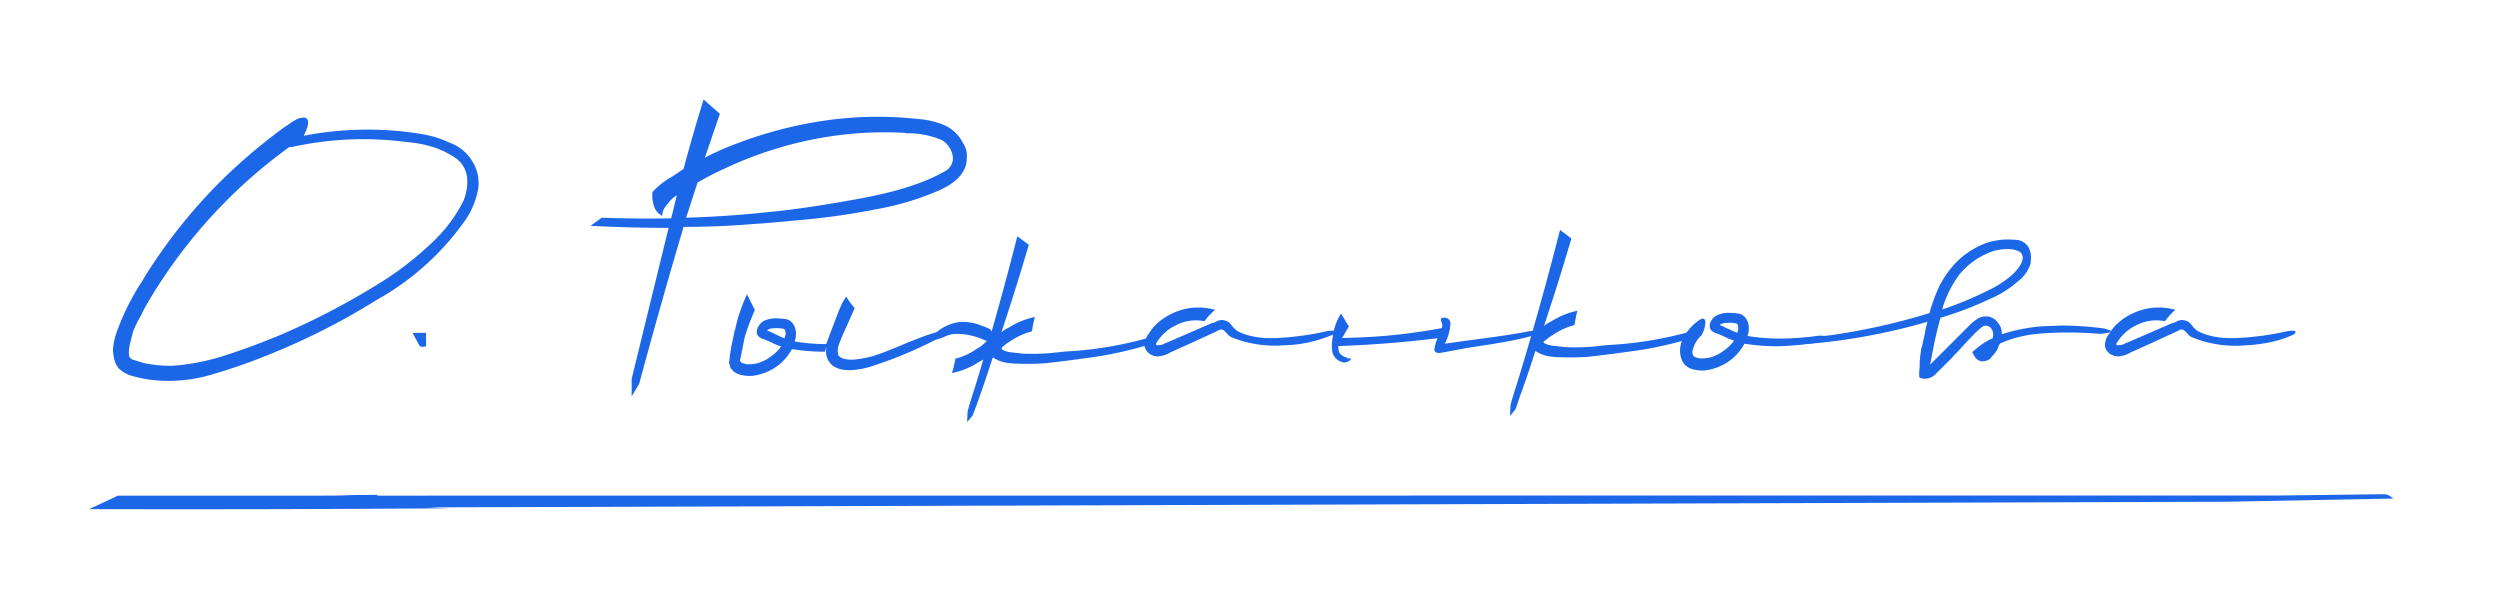 <?xml version="1.0" encoding="UTF-8"?> <svg xmlns="http://www.w3.org/2000/svg" id="Слой_1" data-name="Слой 1" viewBox="0 0 779 187"> <defs> <style>.cls-1{fill:#1b67e8;}</style> </defs> <path class="cls-1" d="M90.16,38.6a16.82,16.82,0,0,1,2-1.27,5.19,5.19,0,0,1,2.44-.68A1.29,1.29,0,0,1,96,37.92c.13.85-.33,2.31-1.36,4.39a104,104,0,0,1,36.44-.59,32.8,32.8,0,0,1,9,2.73,13.74,13.74,0,0,1,7.21,6,12.58,12.58,0,0,1,1.56,9.16,25,25,0,0,1-3.7,8.77,83.49,83.49,0,0,1-27.88,25.14,212.89,212.89,0,0,1-33.52,17,181.57,181.57,0,0,1-17.93,6.24,47,47,0,0,1-19.1,1.56c-1.69-.26-3.31-.59-4.87-1A10.39,10.39,0,0,1,37,114.81a7.61,7.61,0,0,1-1.46-3.12A15.5,15.5,0,0,1,35.2,109a21.11,21.11,0,0,1,1-5.07,75.66,75.66,0,0,1,8-16.17,9.34,9.34,0,0,0,.58-1A165,165,0,0,1,68.33,56.92,169.11,169.11,0,0,1,82.56,44.25q2.93-2.34,5.85-4.48A20.43,20.43,0,0,0,90.16,38.6Zm.78,7.21h-.78a159.39,159.39,0,0,0-44.82,49.7A26.78,26.78,0,0,0,44,98.24a30.72,30.72,0,0,0-2.53,5.07l-1,3.9c-.13.65-.22,1.33-.29,2a4.35,4.35,0,0,0,.1,1.66v.29c0,.07.06.1.19.1v.2l.78.58,3.9,1.17a44.66,44.66,0,0,0,8.38.78,70,70,0,0,0,17.15-3.41q8.58-2.82,17-6.34a229.38,229.38,0,0,0,32.16-17,96.46,96.46,0,0,0,14-10.92,46.85,46.85,0,0,0,10.53-13.64,15.53,15.53,0,0,0,1.17-7.41,8.49,8.49,0,0,0-3.32-5.84Q136,45,126.61,44.25A103.12,103.12,0,0,0,90.94,45.81Z"></path> <path class="cls-1" d="M132.78,107.93l-.94.14-1-.14-2.31-4.2h4.2Z"></path> <path class="cls-1" d="M184,70.37l3.51-2.53q10.92.39,21.63.19l1.76-7.21a10.51,10.51,0,0,0-2.73,2.53c-1.3,1.44-1.89,2.73-1.76,3.9a4.83,4.83,0,0,1-2.53-2.73,11,11,0,0,1-.58-4.67A24,24,0,0,1,209.51,55L213,52.63q2.92-10.91,6.24-21.63l5.07,4.48-4.68,13.65a82.14,82.14,0,0,1,9.16-4.1,128.13,128.13,0,0,1,27.87-7.4,114.45,114.45,0,0,1,29-.59,27.31,27.31,0,0,1,7.6,1.56,12,12,0,0,1,6.82,6,7,7,0,0,1,1.17,4.68q0,6-8.18,9.84a86.18,86.18,0,0,1-19.59,6q-11.4,2.24-21.64,3.21t-15.3,1.37H236q-11.51,1-23,1-7.22,24.36-13.84,48.92l-2.34,3.9v-5.46L208.34,71Q196.46,71,184,70.37Zm33.33-13.45L213.8,67.84q12.87-.39,25.73-1.76,10.91-1,28.36-4.19t26.8-8.67a4.57,4.57,0,0,0,2.14-4.87,7.36,7.36,0,0,0-3.31-4.68,26.84,26.84,0,0,0-10.92-2.14,14.22,14.22,0,0,0-2.34-.2,112.73,112.73,0,0,0-28.06,2.34,117.66,117.66,0,0,0-26.7,9A81.25,81.25,0,0,0,217.31,56.92Z"></path> <path class="cls-1" d="M227.18,113.17v-.55a1.11,1.11,0,0,1,.14-.4V112l.13-1.36.41-2.57,1.08-5.15v-.14l.14-.13c.09-.45.31-1.4.67-2.85a62.25,62.25,0,0,1,3-8.13l2.44,4.88v.14a.38.38,0,0,0-.13.27l-.27.54-1,2.51c-.36,1-.73,1.94-1.09,3a25.55,25.55,0,0,0-.81,2.77l-.95,4.88-.4,1.76.27.27a.84.84,0,0,0,.54.41,4.53,4.53,0,0,0,2,.41,11.26,11.26,0,0,0,2.44-.27,12.22,12.22,0,0,0,4.61-2.31,11.72,11.72,0,0,0,3-3,12,12,0,0,1-2.71-1.08l-2.44-1.09a3.65,3.65,0,0,1-1.63-.74,1.88,1.88,0,0,1-.81-1.56,3.37,3.37,0,0,1,.68-2A4.29,4.29,0,0,1,238,100a9,9,0,0,1,3.52-.81c.63,0,1.22,0,1.76.07s1.13.11,1.76.2a3.53,3.53,0,0,1,1.83,1.15,4.83,4.83,0,0,1,1,2,6.72,6.72,0,0,1-.27,3.79,60.27,60.27,0,0,0,9.89.82v-.14q2-5.28,3.11-8.2a46,46,0,0,1,1.77-4.26,11.08,11.08,0,0,1,1.35-2.17A19.59,19.59,0,0,0,266.33,96c-1.44,3.25-2.55,5.74-3.32,7.45s-1.28,3-1.55,3.73a5.87,5.87,0,0,0-.41,1.69,7.43,7.43,0,0,0,.14,1.76.43.43,0,0,1,.13.27c.27.19.59.41.95.68a9.39,9.39,0,0,0,4.34.41,34.33,34.33,0,0,0,5.28-1c1.8-.54,4.47-1.54,8-3,2.53-1.09,5-2.08,7.45-3a44.44,44.44,0,0,1,6-1.83c1.54-.32,2.17-.07,1.9.74a132.44,132.44,0,0,1-23.44,10.16,25.24,25.24,0,0,1-5.82,1.22,14.94,14.94,0,0,1-3.19-.06,7.71,7.71,0,0,1-3.32-1.29,5.76,5.76,0,0,1-2-3.39,12.26,12.26,0,0,1,0-2.57l-.4,1.62a64.41,64.41,0,0,1-10.3-.81l-.41.68a15.61,15.61,0,0,1-4.74,5,16.62,16.62,0,0,1-6.64,2.58,10.11,10.11,0,0,1-3.66-.14,5.32,5.32,0,0,1-2.1-.75,5,5,0,0,1-1.69-1.69v-.27a.79.79,0,0,1-.13-.54A1.21,1.21,0,0,1,227.18,113.17Zm14.9-8.81.54.27c.55.27,1.18.54,1.9.81V105a.4.4,0,0,1,.14-.27,2.9,2.9,0,0,0,0-1.76l-.14-.14a.24.24,0,0,0-.07-.2.69.69,0,0,0-.2-.14,1,1,0,0,0-.41-.07,8.1,8.1,0,0,0-2.57-.13,3.73,3.73,0,0,0-1.9.4.36.36,0,0,1-.27.14V103H239l.4.13a10.43,10.43,0,0,1,1.09.47l1.22.61A.54.54,0,0,1,242.08,104.36Z"></path> <path class="cls-1" d="M358.09,105.19a115.47,115.47,0,0,1-26.15,4.34l-5,.54h-.13a76.36,76.36,0,0,1-7.86.14l-3.79-.41a8.3,8.3,0,0,1-2.85-.81l-.27-.55c.27-.27.68-.63,1.22-1.08s1-.68,1.49-1a21.09,21.09,0,0,1,6.78-3.11,1.26,1.26,0,0,1,.13-.55,27.92,27.92,0,0,1,.81-3.93,24.86,24.86,0,0,0-8.26,3.39,8.57,8.57,0,0,0-2.17,1.36q4.47-13.42,8.54-27.24L317,73.62q-3.79,14.91-8,29.68l-.41-.68a15.2,15.2,0,0,0-2.43-1,15,15,0,0,0-7.05-1.29,14.06,14.06,0,0,0-5.82,2.1q-5.25,3.66-1.14,3.25c1.56-.28,2.91-1.31,4.49-1.52h.14a2.45,2.45,0,0,1,.64-.1h1.83a21.62,21.62,0,0,1,7.18,1.76,8.24,8.24,0,0,1,.95.41l-.14.13h.14a.13.13,0,0,1-.14.14c-.36.36-.79.74-1.29,1.15a7.92,7.92,0,0,1-1.55,1,19.31,19.31,0,0,1-6.78,3.12v.54c-.27,1.36-.59,2.67-1,3.93a23.25,23.25,0,0,0,8.27-3.38c.54-.28,1-.55,1.49-.82-1,3.44-2,6.87-3.12,10.3q-.94,2.85-1.76,5.82l-.14,3.39,1.77-2.17L305,124.3q2.29-6.51,4.33-12.88h.14c.45.28.86.5,1.22.68a10.48,10.48,0,0,0,2.3.82,23.52,23.52,0,0,0,4.34.4q4.33.14,8.4-.13,8.39-.94,16.66-2.17a118.5,118.5,0,0,0,16.12-3.8q2.85-1.62,2.85-2.43C361.34,104.24,360.25,104.38,358.09,105.19Z"></path> <path class="cls-1" d="M413.5,103.19c2.44-.36,3.11,0,2,1A41,41,0,0,1,400,107.6a36.16,36.16,0,0,1-16.26-2.51,4,4,0,0,1-1.35-1.08,6.22,6.22,0,0,0-1.09-1.09,1.4,1.4,0,0,0-1.35-.13l-1.63.81-6.77,3.11-6.64,3a.38.38,0,0,0-.27.13,9,9,0,0,1-3.8,1.22,4.87,4.87,0,0,1-2.43-.68,4,4,0,0,1-1.77-2.44,6.42,6.42,0,0,1,.34-2.23,6,6,0,0,1,.75-1.42c.09,0,.13,0,.13-.14a17.94,17.94,0,0,1,1.9-2.57l.14-.14a18.33,18.33,0,0,1,5.42-3.79,18.69,18.69,0,0,1,13.27-1.09,20.46,20.46,0,0,0-3.25,3.53,13.56,13.56,0,0,0-9.35,1.49,13.09,13.09,0,0,0-3.79,2.84,10.71,10.71,0,0,0-1.49,1.9,2,2,0,0,0-.54,1.08h.13a1.24,1.24,0,0,0,.27.21.23.23,0,0,0,.27-.07,3.43,3.43,0,0,0,1.9-.41,3.29,3.29,0,0,1,.95-.41l13.82-6,1-.27,1.08-.54a3.74,3.74,0,0,1,3.52.68,18.41,18.41,0,0,1,1.22,1.49l.27.27.95.81q5.28,2.72,13.55,2.1A90.66,90.66,0,0,0,413.5,103.19Z"></path> <path class="cls-1" d="M449.26,102.24a3.77,3.77,0,0,0,.14-.81,2,2,0,0,0-.2-1,1.42,1.42,0,0,1-.21-.75,1.33,1.33,0,0,1,.27-.68h.68a1.8,1.8,0,0,1,2,2,14.86,14.86,0,0,1-1.76,6.1l7.72-1.08q12.87-1.64,18.84-2.85l2.57-.13c.45,0,.68,0,.68.13q0,1.91-22.22,5.15L448.58,110c-1.08,0-1.62-.36-1.62-1.09a11.47,11.47,0,0,1,1-3.52q-15.45,1.9-30.89,2.44-.13.14,0,.81a2,2,0,0,0,.27,1.09V110a8,8,0,0,0,.95.81,2.93,2.93,0,0,0,1.22.54,1.17,1.17,0,0,0,.67.34,1.63,1.63,0,0,0,.82-.07c0,.36-.27.68-.82,1a2.93,2.93,0,0,1-1.76.27,4.44,4.44,0,0,1-3.11-2.71,10.05,10.05,0,0,1-.14-4.33v-.41a1.87,1.87,0,0,0,.14-.81,19.43,19.43,0,0,1,.67-2.92,16.73,16.73,0,0,1,1.9-4l2.44,4.06a.13.13,0,0,1-.14.14c0,.09,0,.13-.13.13a.8.8,0,0,1-.27.55c-.36.63-.77,1.35-1.22,2.16a2.14,2.14,0,0,0-.41.54A178.49,178.49,0,0,0,449.26,102.24Z"></path> <path class="cls-1" d="M527.16,103.19c2.17-.81,3.25-1,3.25-.4s-.94,1.35-2.84,2.43a118.5,118.5,0,0,1-16.12,3.8q-8.26,1.22-16.67,2.17-4.06.27-8.4.13a23.49,23.49,0,0,1-4.33-.4,10.75,10.75,0,0,1-2.31-.82c-.36-.18-.76-.4-1.21-.68h-.14q-2,6.38-4.34,12.88c-.63,1.71-1.21,3.43-1.76,5.14l-1.76,2.17.14-3.39q.81-3,1.76-5.82,7.45-24.25,13.68-48.78l3.53,2.71q-4.06,13.83-8.54,27.24a8.39,8.39,0,0,1,2.17-1.36,24.78,24.78,0,0,1,8.26-3.39,27.92,27.92,0,0,0-.81,3.93,1.28,1.28,0,0,0-.14.55,21.14,21.14,0,0,0-6.77,3.11,16.75,16.75,0,0,0-1.49,1,12.3,12.3,0,0,0-1.36,1.15v.13l.28.28a8.56,8.56,0,0,0,3,.81l3.79.41a76.36,76.36,0,0,0,7.86-.14H496l5-.54A115.29,115.29,0,0,0,527.16,103.19Z"></path> <path class="cls-1" d="M566.93,104.57a88.16,88.16,0,0,1-12.53.93,60.39,60.39,0,0,1-9.9-.82,6.63,6.63,0,0,0,.28-3.79,5.09,5.09,0,0,0-1-2,3.57,3.57,0,0,0-1.83-1.15c-.63-.09-1.22-.15-1.76-.2s-1.13-.07-1.76-.07a9,9,0,0,0-3.52.81,4.21,4.21,0,0,0-1.49,1.36,3.37,3.37,0,0,0-.68,2,1.88,1.88,0,0,0,.81,1.56,3.68,3.68,0,0,0,1.63.75l2.44,1.08a12.08,12.08,0,0,0,2.7,1.08,11.41,11.41,0,0,1-3,3,12.18,12.18,0,0,1-4.6,2.31,11.26,11.26,0,0,1-2.44.27,4.53,4.53,0,0,1-2-.41,1.06,1.06,0,0,1-.55-.34l-.27-.47a2.84,2.84,0,0,1,.14-1.9,8.94,8.94,0,0,1,2.57-4.06,8.57,8.57,0,0,0,1.22-4.2c-.09-1-.59-1.27-1.49-.82a15,15,0,0,0-5.15,5.42,8.65,8.65,0,0,0-1.21,3.53,7.65,7.65,0,0,0,.81,4.33,5,5,0,0,0,1.69,1.7,5.46,5.46,0,0,0,2.1.74,10.1,10.1,0,0,0,3.66.14,16.62,16.62,0,0,0,6.64-2.58,15.82,15.82,0,0,0,4.74-5l.41-.68a64.38,64.38,0,0,0,10.29.81,91.54,91.54,0,0,0,12.2-1.15q3-.47,5.76-1c.05-.25.1-.49.17-.73l-1.71-.37C569.15,104.69,568,104.65,566.93,104.57Zm-25.41-1.51a.38.38,0,0,0-.13.27v.4a19,19,0,0,1-1.9-.81l-.54-.27a.56.56,0,0,0-.41-.13l-1.22-.61a8.34,8.34,0,0,0-1.08-.48l-.41-.13a.13.13,0,0,0,.14-.14.36.36,0,0,0,.27-.14,3.71,3.71,0,0,1,1.9-.4,8.1,8.1,0,0,1,2.57.13,1,1,0,0,1,.41.07.86.86,0,0,1,.2.14.28.28,0,0,1,.07.2l.13.14A2.9,2.9,0,0,1,541.52,103.06Z"></path> <path class="cls-1" d="M604.67,99c-.72,2.53-1.35,5.11-1.9,7.72l-1.35,6.91,12.46-12.46a13.41,13.41,0,0,1,2.44-1.9,4.77,4.77,0,0,1,2.58-.67,3.89,3.89,0,0,1,1.76.4,4.29,4.29,0,0,1,1.62,1.22,8.58,8.58,0,0,1,1.09,1.63,6.51,6.51,0,0,1,.4,2.3,56.21,56.21,0,0,1,11.93-2.44l6.36-.27a101.78,101.78,0,0,1,13.82.95l1.36.47c.36.14.54.25.54.34s-.27.34-.81.48a18.72,18.72,0,0,1-2.71.34c-3.35-.28-6.73-.41-10.16-.41-3.08,0-6.1.13-9.08.41a36.93,36.93,0,0,0-11.79,3,1.53,1.53,0,0,1-.27.4,5.38,5.38,0,0,0-.41,1.09,8.25,8.25,0,0,1-1.76,2.44l-.13.13a2.34,2.34,0,0,1-.48.61,3.17,3.17,0,0,1-.88.61h-.13a3.05,3.05,0,0,1-1.36.27h-.4a2.55,2.55,0,0,1-1.29-.54,4,4,0,0,1-.75-.81l-.81-1.49a29.67,29.67,0,0,1,3-2.44,22.29,22.29,0,0,1,3.39-1.9,5.07,5.07,0,0,0,.13-1.22,2.85,2.85,0,0,0-.4-1.49,2.31,2.31,0,0,0-1.9-1.22,2.44,2.44,0,0,0-1.49.68,23.74,23.74,0,0,0-2.71,2.57l-.95.95c-1.17,1.27-2.1,2.26-2.77,3s-1.2,1.27-1.56,1.63-.73.86-1.09,1.22L606.7,113l-3.11,3.11-.75.75a3.58,3.58,0,0,1-.88.61,4.8,4.8,0,0,1-2.17.54,4,4,0,0,1-1.08-.14h-.14a1.32,1.32,0,0,1-.4-.27.4.4,0,0,1-.14-.27,19.59,19.59,0,0,1,.14-3V113c.09-1.27.18-2.19.27-2.78s.16-1.06.2-1.42a3.61,3.61,0,0,1,.34-1.09c.09-.63.36-1.89.81-3.79a23.15,23.15,0,0,1,.82-3.66,191,191,0,0,1-37.26,6.91l-2.3.14c-1.81,0-2.67-.18-2.58-.55q0-.81,6.78-1.62a201.77,201.77,0,0,0,36-7.59l.27-1.08a57,57,0,0,1,2.78-7.32,31.88,31.88,0,0,1,4.54-6.64A25.26,25.26,0,0,1,619,75.69a22.62,22.62,0,0,1,6.91-1.08l2.44.13A4.88,4.88,0,0,1,632,76.91a7,7,0,0,1,.88,3.39l-.13,1.76a11.24,11.24,0,0,1-4.07,5.69A31.69,31.69,0,0,1,620,93.17,103.85,103.85,0,0,1,604.67,99Zm.54-2.57a107.24,107.24,0,0,0,14.09-5.83,32.31,32.31,0,0,0,7.73-5,14.09,14.09,0,0,0,2.71-3.39,4.49,4.49,0,0,0,.54-1.89,2.13,2.13,0,0,0-1.43-2.1,8.27,8.27,0,0,0-3.32-.61,15.67,15.67,0,0,0-3.25.34,11.2,11.2,0,0,0-2.71.88,22.78,22.78,0,0,0-9.07,6.77,34.64,34.64,0,0,0-5.15,10.16Z"></path> <path class="cls-1" d="M712.77,103.19q3.66-.54,2,1-6.22,3-15.58,3.46A36.09,36.09,0,0,1,683,105.09a3.93,3.93,0,0,1-1.36-1.08,5.87,5.87,0,0,0-1.08-1.09,1.42,1.42,0,0,0-1.36-.13l-1.62.81-6.78,3.11-6.64,3a.38.38,0,0,0-.27.13,9,9,0,0,1-3.79,1.22,4.9,4.9,0,0,1-2.44-.68,3.93,3.93,0,0,1-1.76-2.44,6.19,6.19,0,0,1,.34-2.23,5.66,5.66,0,0,1,.74-1.42.13.13,0,0,0,.14-.14,16.54,16.54,0,0,1,1.9-2.57l.13-.14a18.45,18.45,0,0,1,5.42-3.79,18.71,18.71,0,0,1,13.28-1.09,20.07,20.07,0,0,0-3.25,3.53,13.56,13.56,0,0,0-9.35,1.49,13.13,13.13,0,0,0-3.8,2.84,10.71,10.71,0,0,0-1.49,1.9,2,2,0,0,0-.54,1.08h.14a1.24,1.24,0,0,0,.27.21.23.23,0,0,0,.27-.07,3.44,3.44,0,0,0,1.9-.41,3.22,3.22,0,0,1,.94-.41l13.82-6,.95-.27,1.09-.54a3.75,3.75,0,0,1,3.52.68,18.41,18.41,0,0,1,1.22,1.49l.27.27,1,.81q5.28,2.72,13.55,2.1A90.52,90.52,0,0,0,712.77,103.19Z"></path> <path class="cls-1" d="M709.93,154.4,742.8,154a3.23,3.23,0,0,1,1.88.57l1.15.77-51.86,1-561,1.76,7,.28q-53.83.41-112.2.27l9-4.21H99.6c3,0,6,0,9-.13s6-.05,9-.14v.27Z"></path> </svg> 